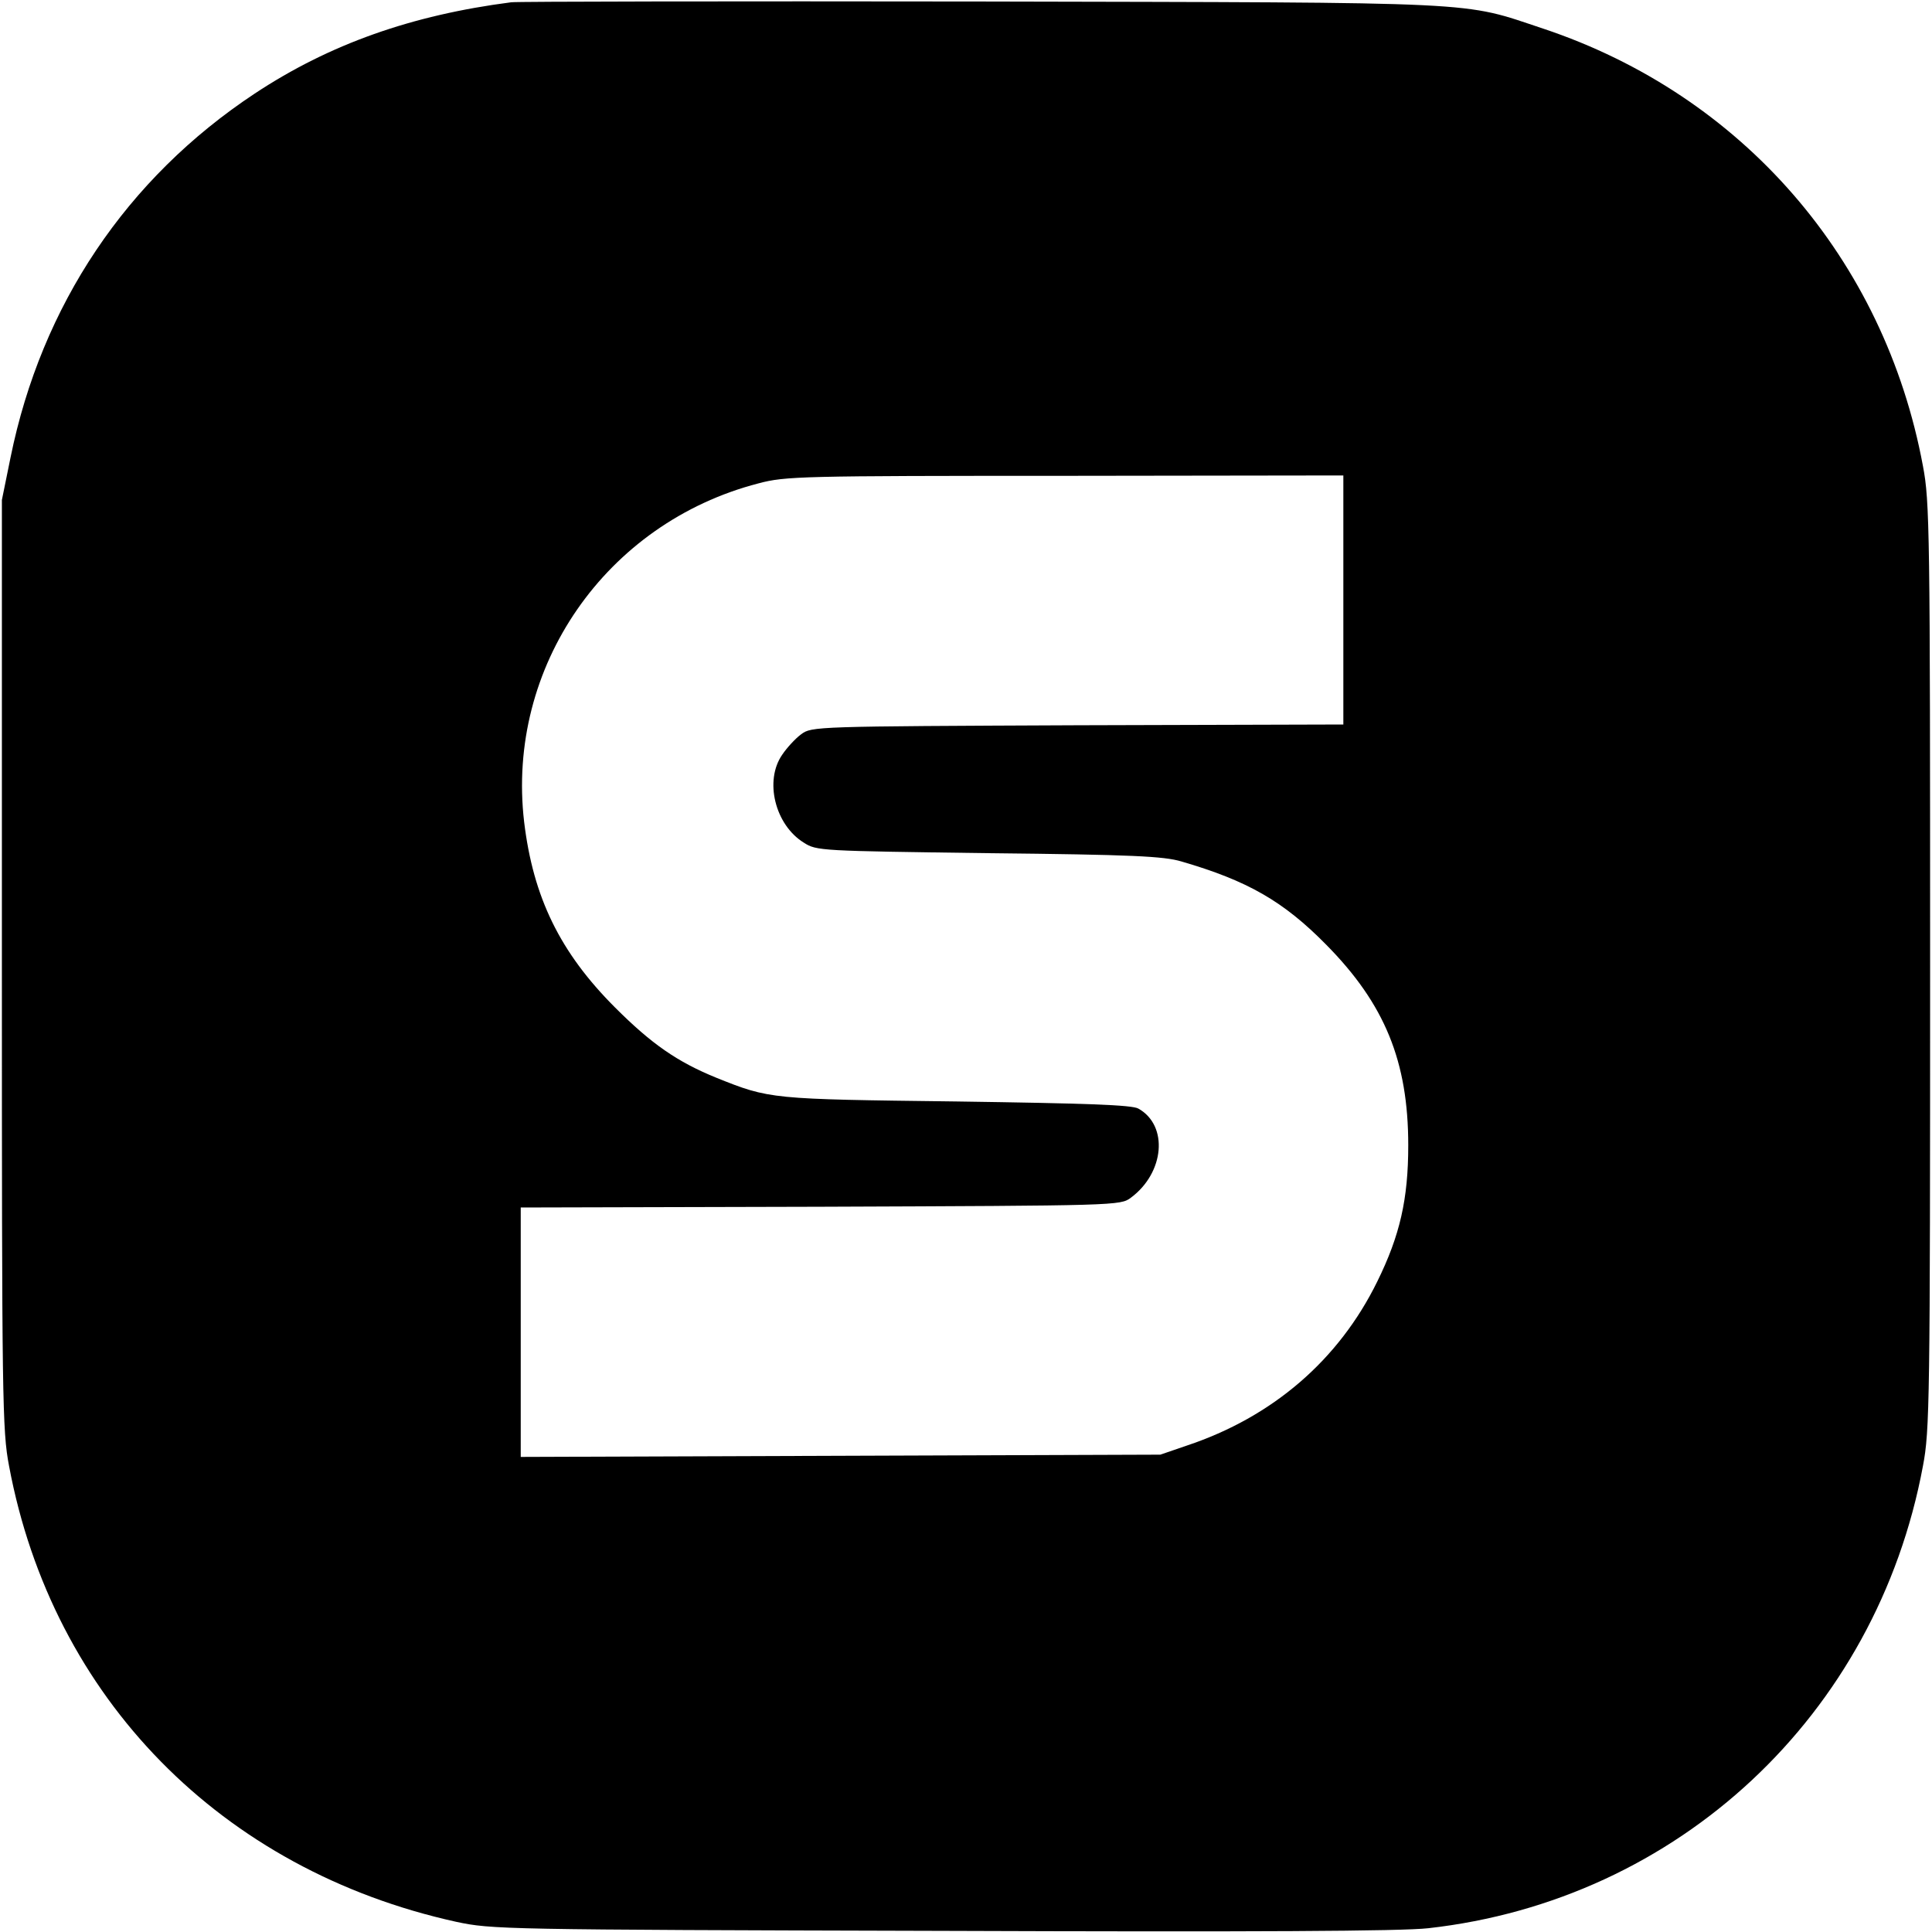 <?xml version="1.0" standalone="no"?>
<!DOCTYPE svg PUBLIC "-//W3C//DTD SVG 20010904//EN"
 "http://www.w3.org/TR/2001/REC-SVG-20010904/DTD/svg10.dtd">
<svg version="1.0" xmlns="http://www.w3.org/2000/svg"
 width="512pt" height="512pt" viewBox="0 0 512 512"
 preserveAspectRatio="xMidYMid meet">
<g transform="translate(0,512) scale(0.1,-0.1)"
fill="#000000" stroke="none">
<path d="M1355 5114 c-264 -34 -482 -111 -680 -242 -340 -225 -565 -561 -647
-964 l-23 -113 0 -1230 c0 -1159 1 -1236 19 -1330 115 -615 563 -1071 1185
-1208 94 -20 120 -21 1286 -24 830 -3 1220 -1 1290 7 662 74 1188 564 1311
1225 18 94 19 171 19 1325 0 1154 -1 1231 -19 1325 -102 549 -479 983 -1006
1159 -220 73 -138 69 -1490 72 -668 1 -1228 0 -1245 -2z m2205 -1584 l0 -330
-704 -2 c-697 -3 -705 -3 -733 -24 -15 -11 -38 -36 -50 -54 -48 -69 -19 -186
57 -233 34 -22 43 -22 490 -28 380 -4 464 -8 511 -22 175 -51 270 -105 384
-221 155 -157 217 -309 217 -531 0 -143 -22 -239 -82 -361 -102 -208 -277
-359 -505 -435 l-70 -24 -847 -3 -848 -3 0 331 0 330 794 2 c788 3 795 3 823
24 89 66 100 191 20 236 -16 10 -140 14 -482 19 -494 6 -495 6 -637 63 -103
42 -171 89 -268 186 -146 146 -217 292 -241 492 -48 410 216 792 621 897 71
19 113 20 813 20 l737 1 0 -330z"/>
</g>
</svg>
